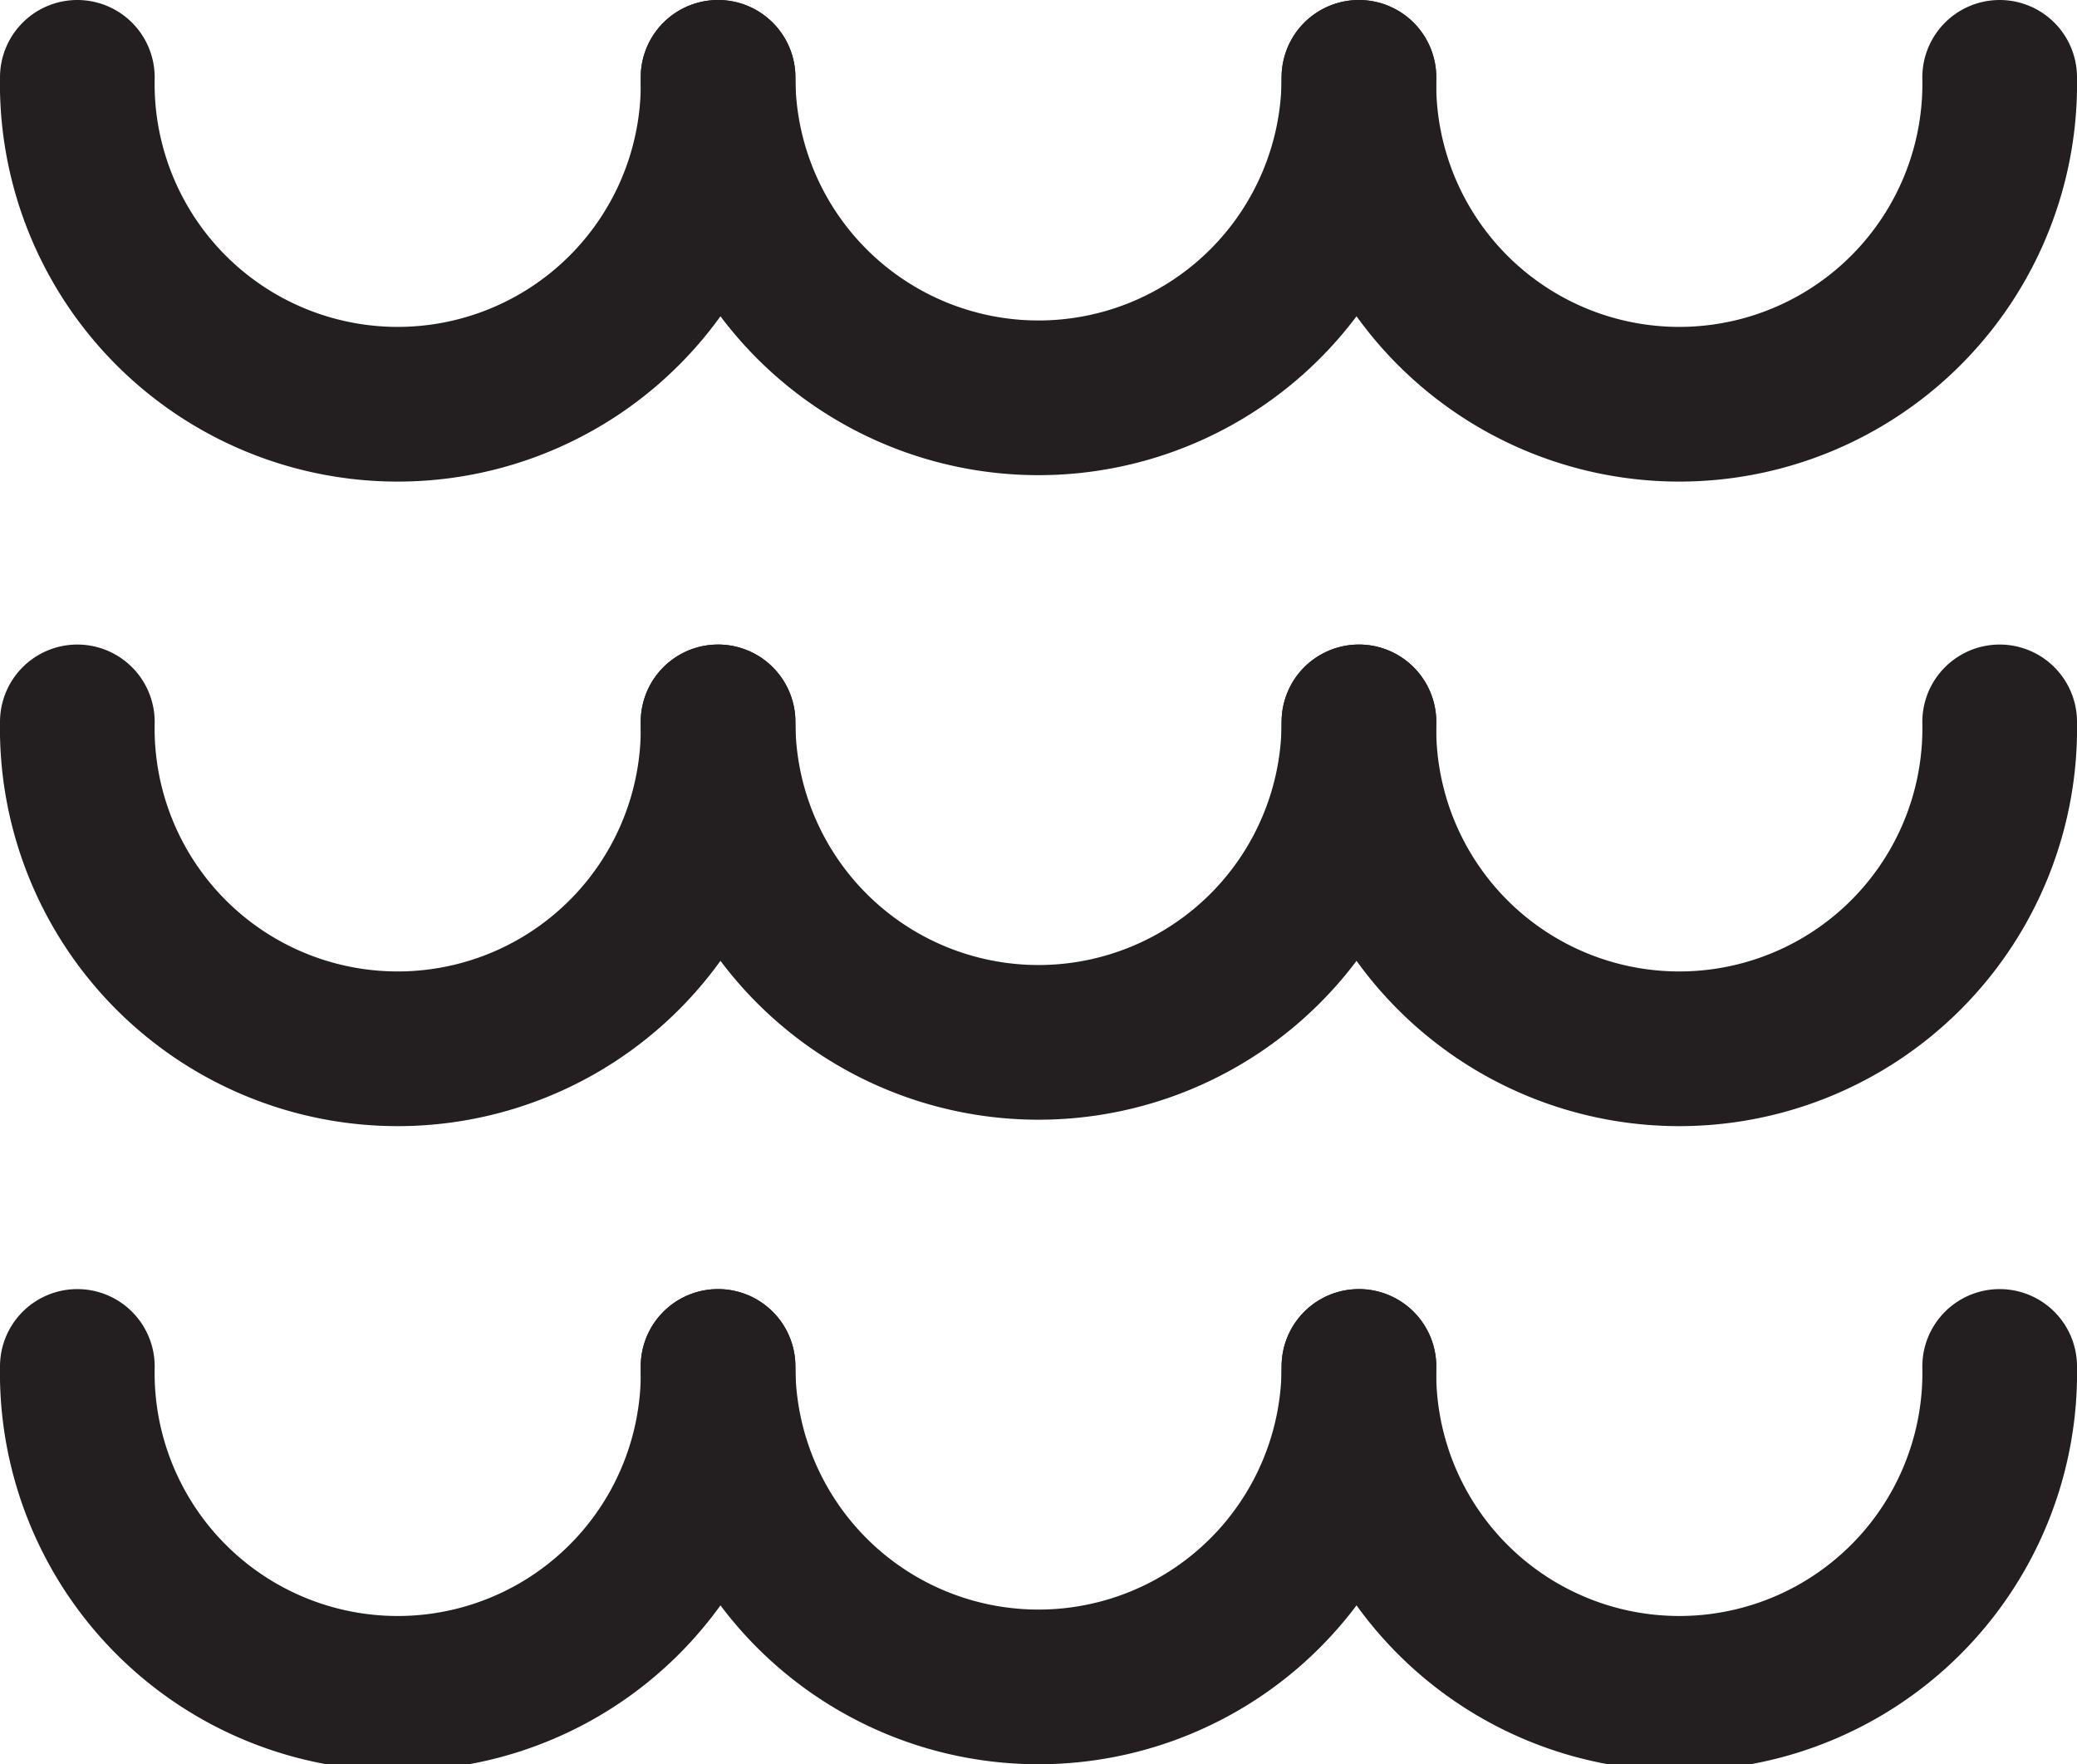 <svg id="Layer_1" data-name="Layer 1" xmlns="http://www.w3.org/2000/svg" viewBox="0 0 161.14 136.86"><defs><style>.cls-1{fill:none;stroke:#231f20;stroke-linecap:round;stroke-miterlimit:10;stroke-width:12px;}</style></defs><path class="cls-1" d="M55.71,6A24.86,24.86,0,1,1,6,6"/><path class="cls-1" d="M105.43,6A24.86,24.86,0,0,1,55.71,6"/><path class="cls-1" d="M155.14,6a24.86,24.86,0,1,1-49.71,0"/><path class="cls-1" d="M55.71,56A24.86,24.86,0,1,1,6,56"/><path class="cls-1" d="M105.43,56a24.86,24.86,0,0,1-49.72,0"/><path class="cls-1" d="M155.14,56a24.86,24.86,0,1,1-49.71,0"/><path class="cls-1" d="M55.71,106A24.86,24.86,0,1,1,6,106"/><path class="cls-1" d="M105.43,106a24.86,24.86,0,0,1-49.72,0"/><path class="cls-1" d="M155.14,106a24.86,24.86,0,1,1-49.71,0"/></svg>